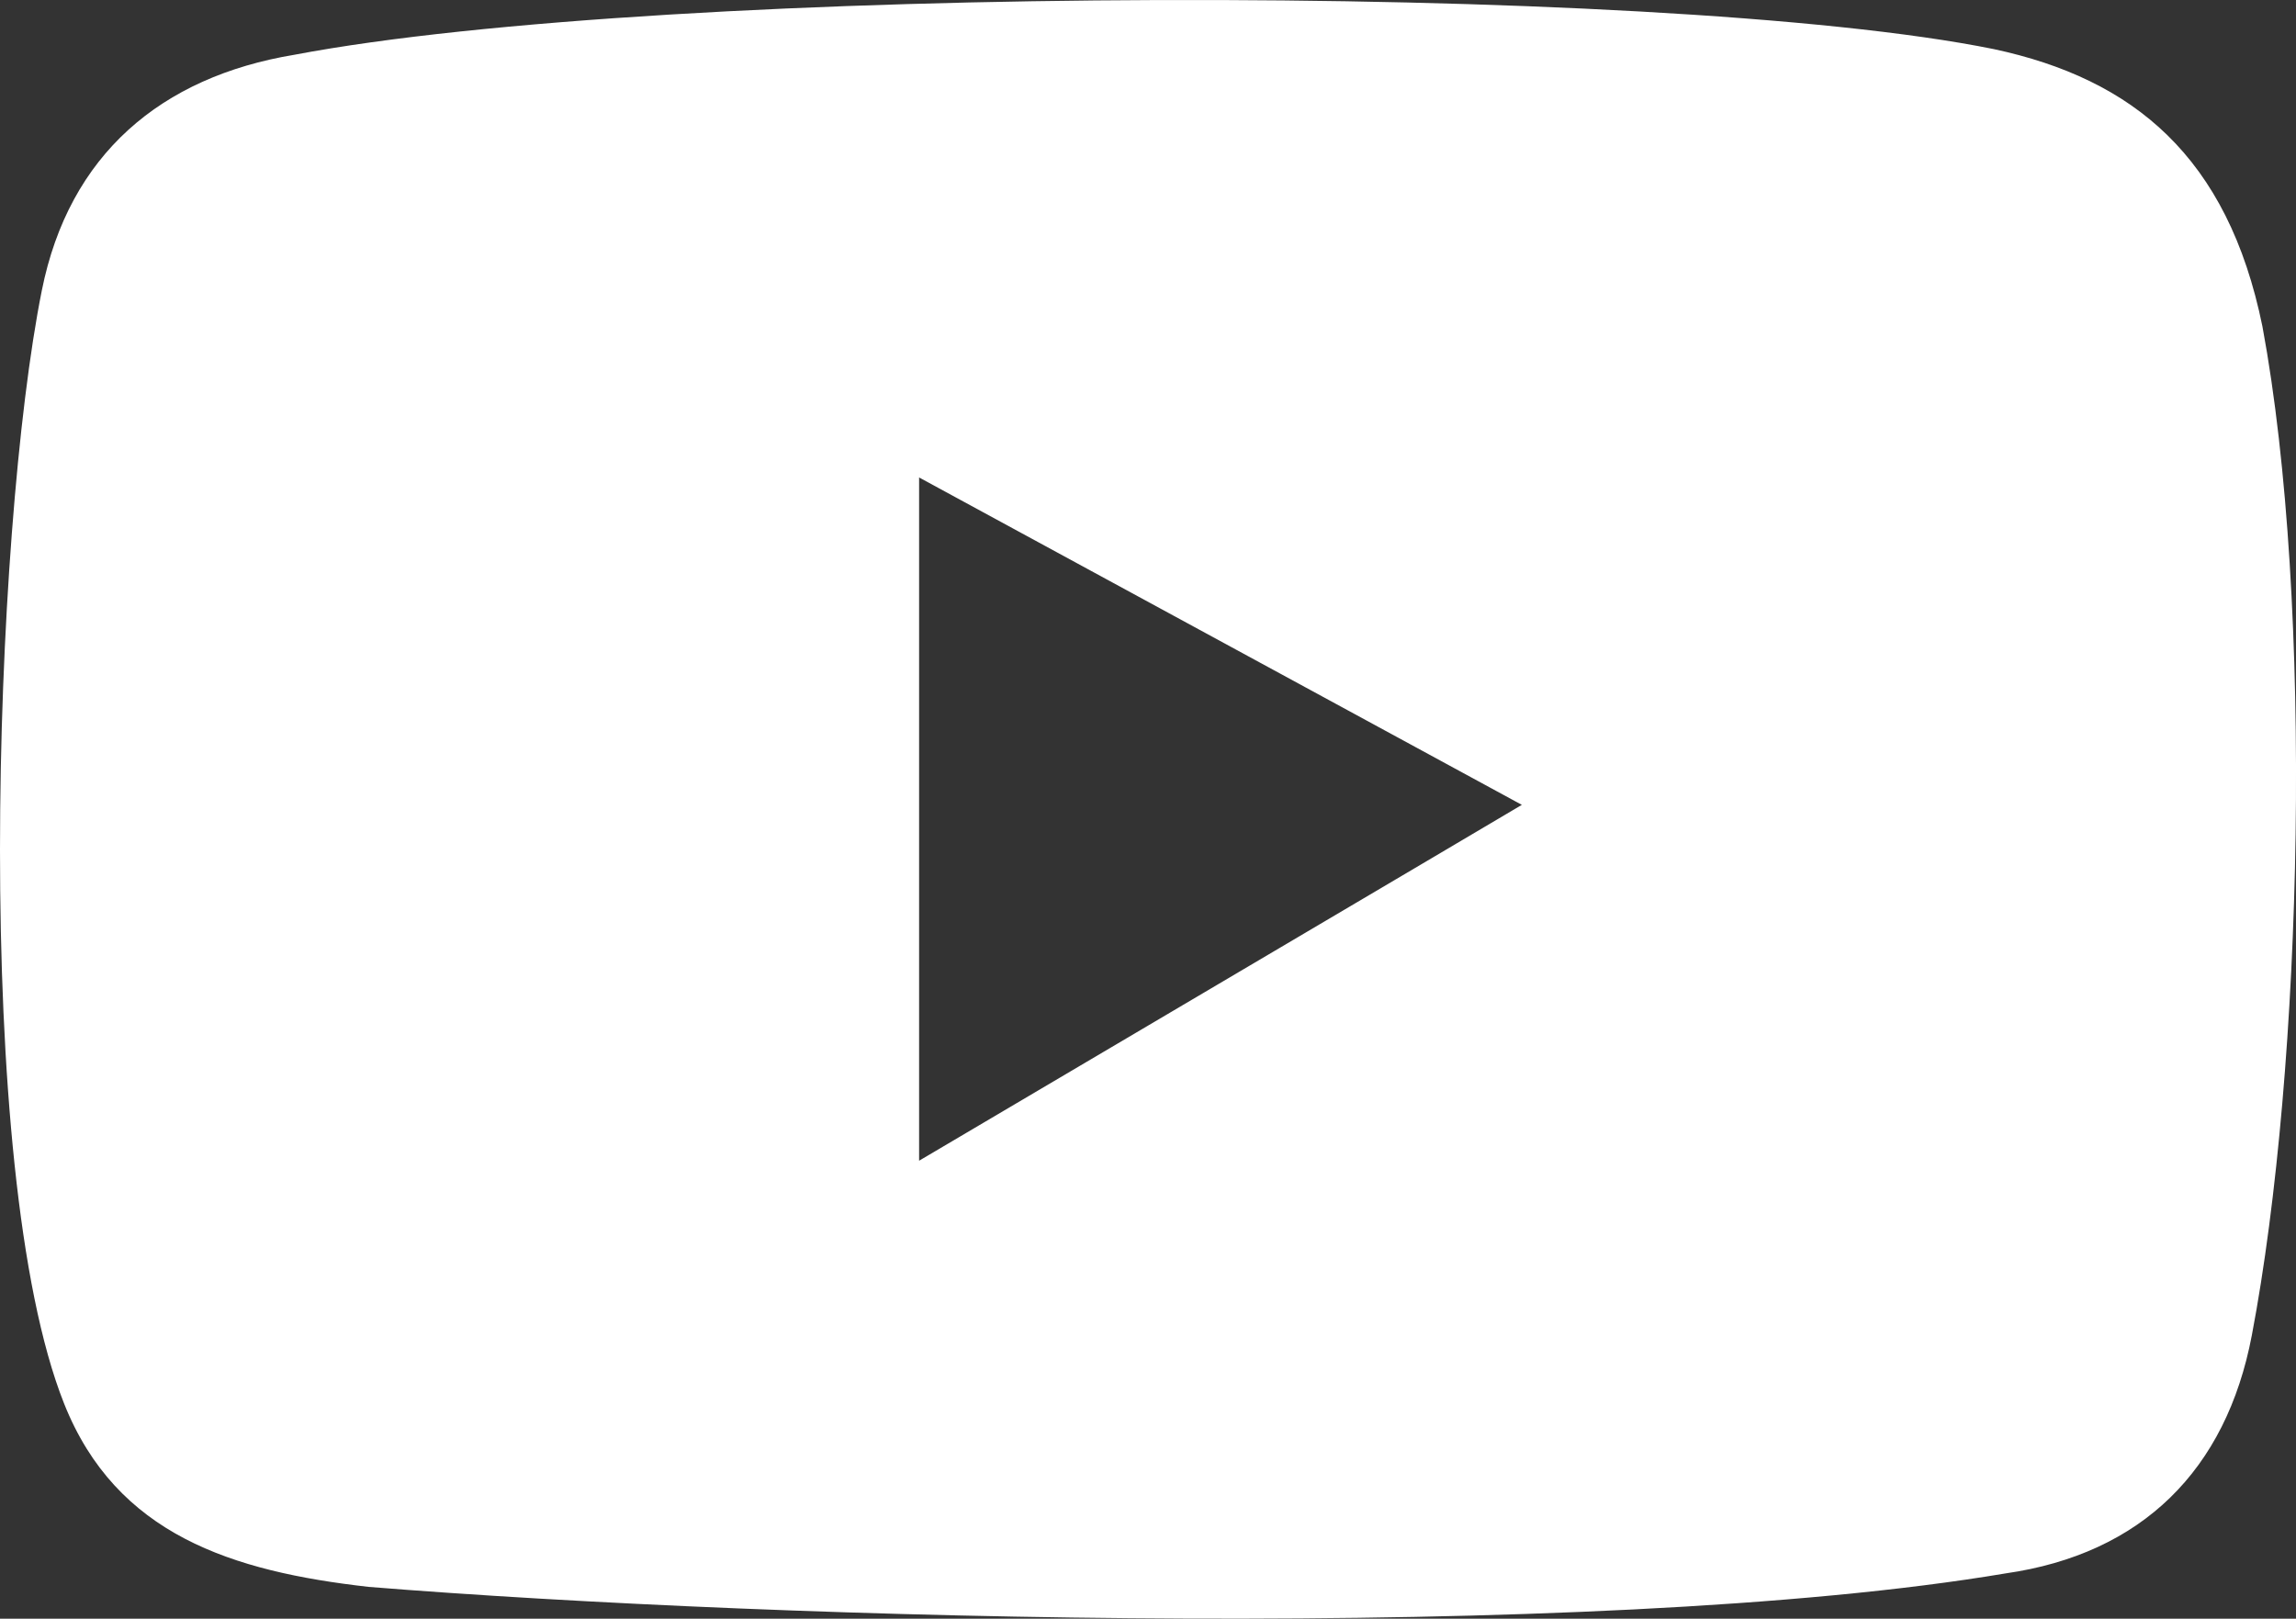 <?xml version="1.0" encoding="UTF-8"?>
<svg id="Layer_1" data-name="Layer 1" xmlns="http://www.w3.org/2000/svg" viewBox="0 0 214.16 151">
  <rect x="0" y="0" width="214.16" height="151" fill="#333333" stroke="none"/>
  <defs>
    <style>
      .cls-1 {
        fill: #fff;
        fill-rule: evenodd;
      }
    </style>
  </defs>
  <path class="cls-1" d="M85.73,108.27c0-20.34,0-43.9,0-63.73l56.22,30.54c-1.47.89-55.37,32.69-56.21,33.19h0ZM27.45,5.11C15.03,7.17,6.44,14.4,3.9,27.1-.61,49.59-2.68,109.13,5.97,130.91c4.87,12.27,15.7,15.68,28.42,17.12,38.23,3.08,114.25,5.22,152.69-1.26,12.69-1.82,20.57-9.62,22.96-22.21,4.77-25.07,5.79-68.22.99-94.1-3.23-15.87-12.06-23.1-25.06-25.88C154.79-1.74,62.17-1.48,27.45,5.11h0Z"/>
</svg>